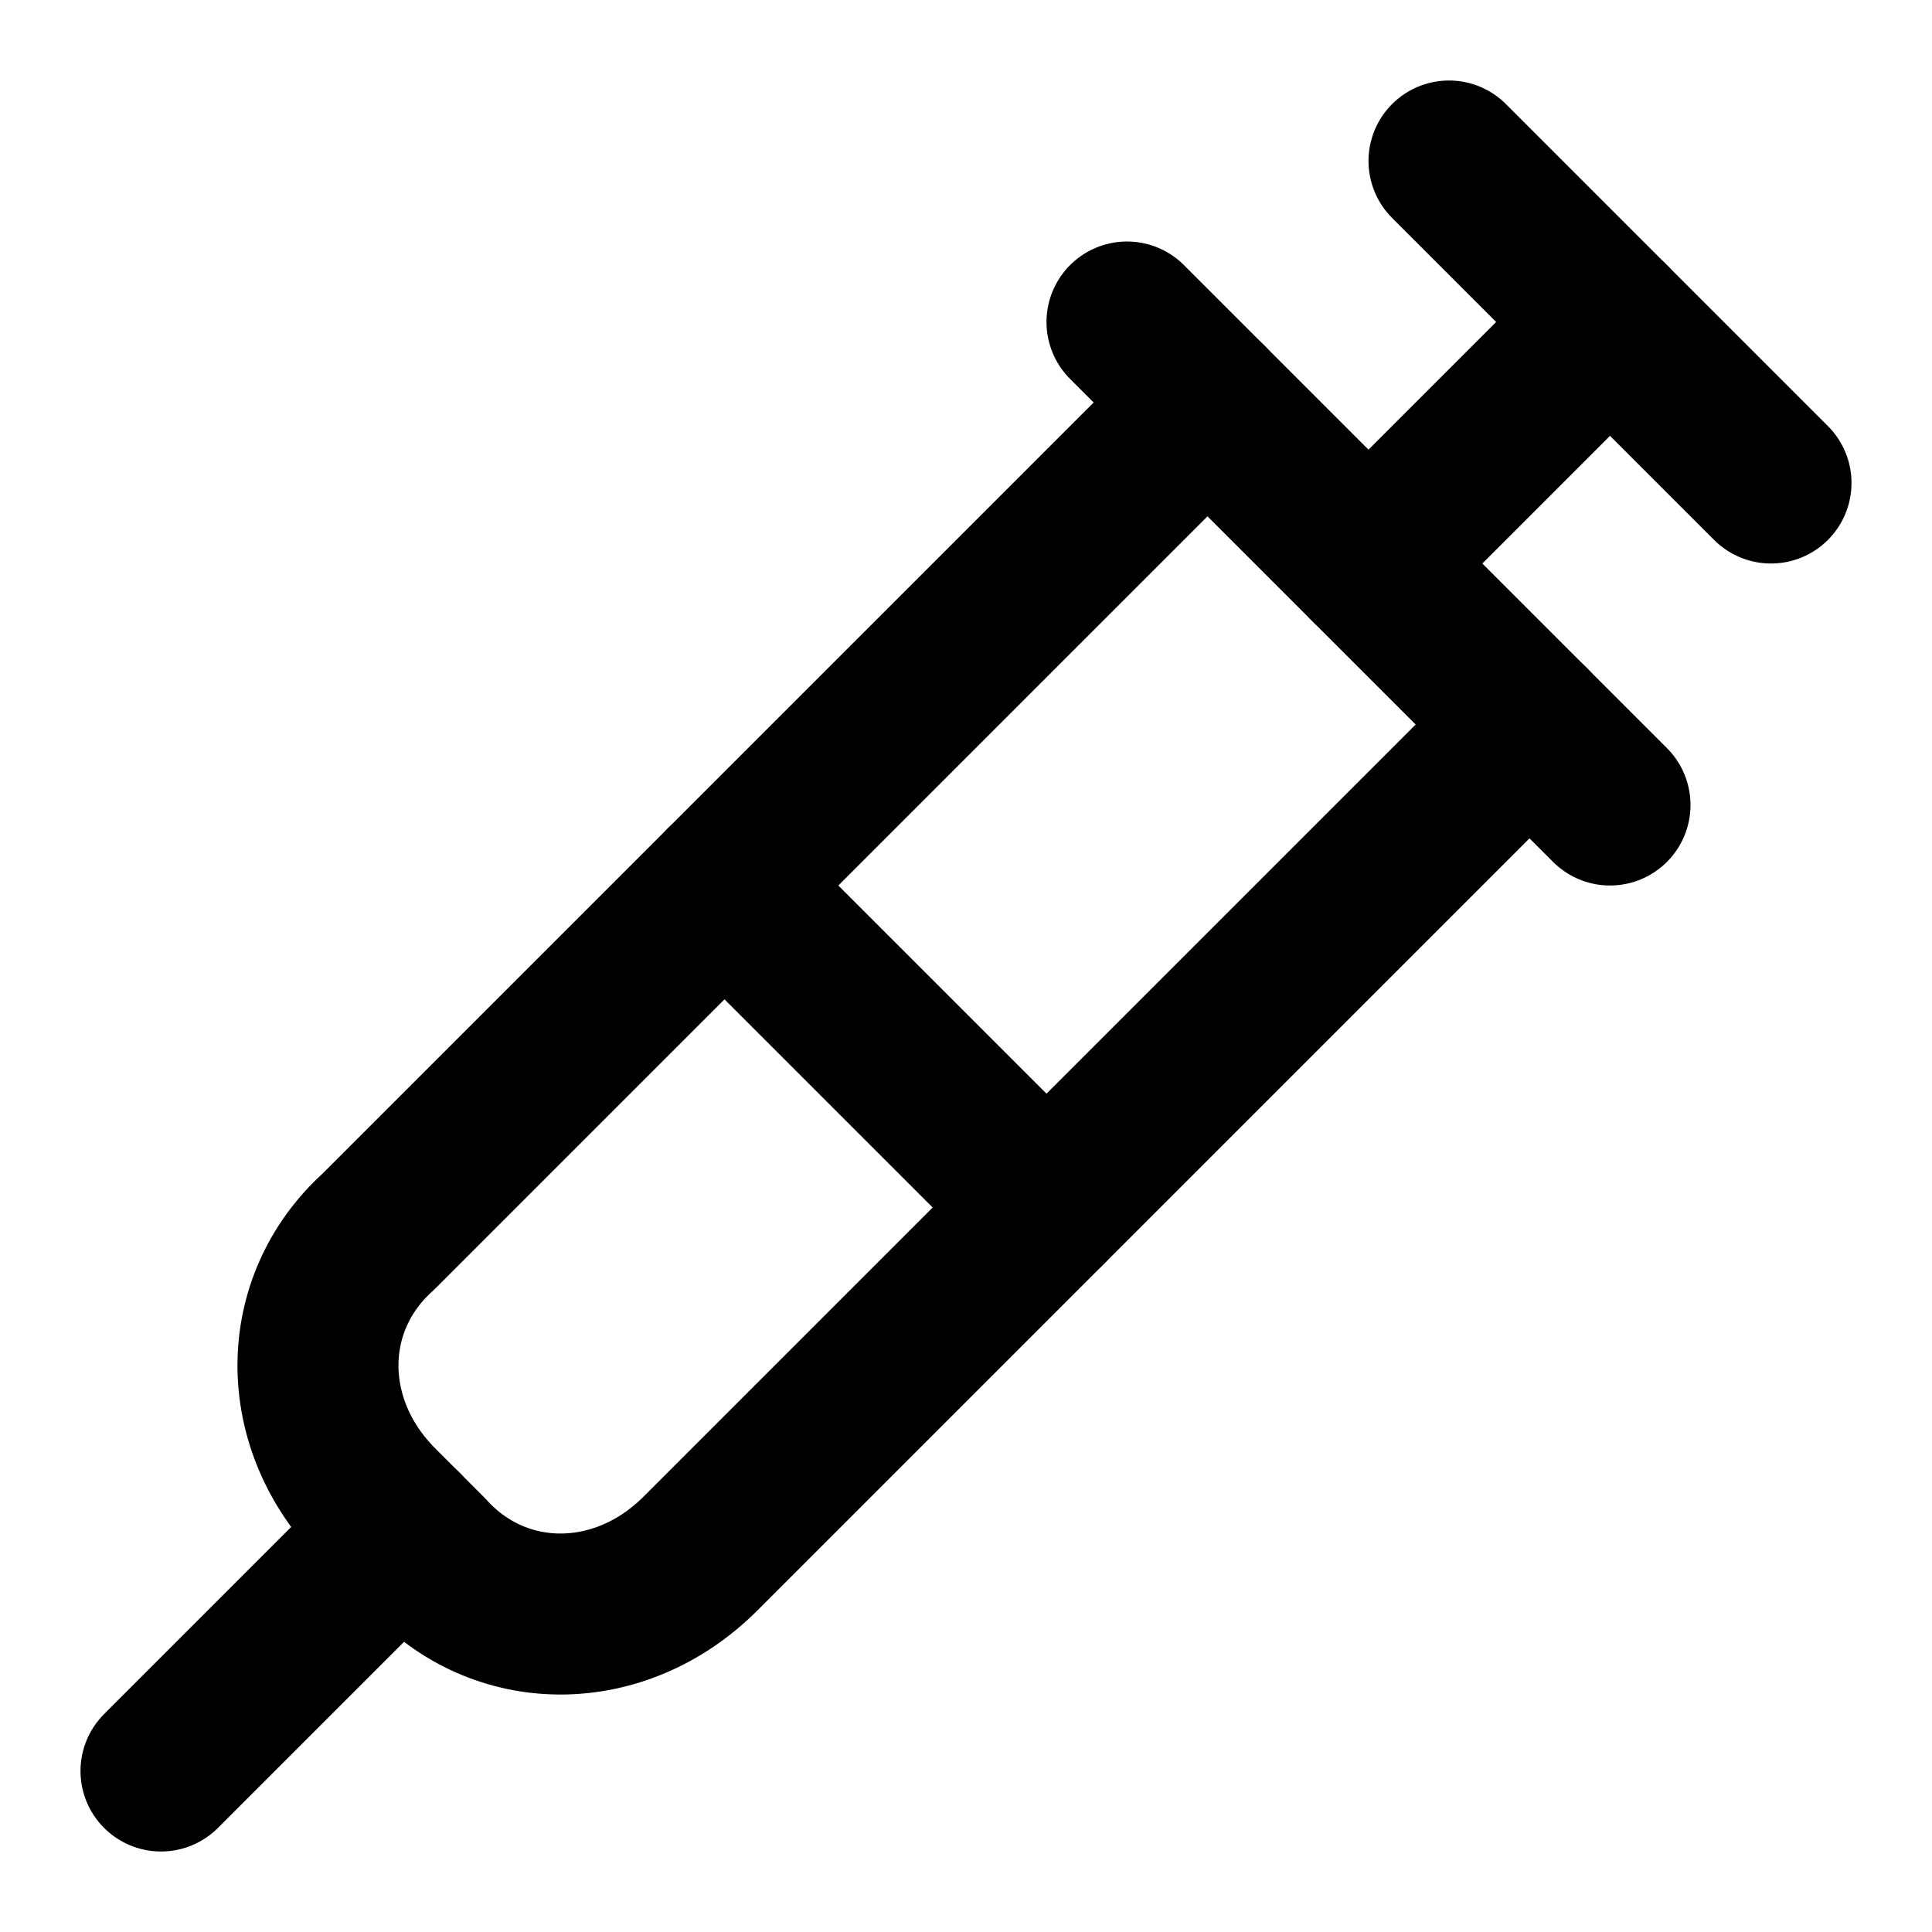 <svg xmlns="http://www.w3.org/2000/svg" viewBox="0 0 24 24" fill="none" stroke="currentColor" stroke-width="2" stroke-linecap="round" stroke-linejoin="round">
  <path d="m18 2 4 4"/>
  <path d="m17 7 3-3"/>
  <path d="M19 9 8.7 19.3c-1 1-2.5 1-3.4 0l-.6-.6c-1-1-1-2.5 0-3.4L15 5"/>
  <path d="m9 11 4 4"/>
  <path d="m5 19-3 3"/>
  <path d="m14 4 6 6"/>
</svg>